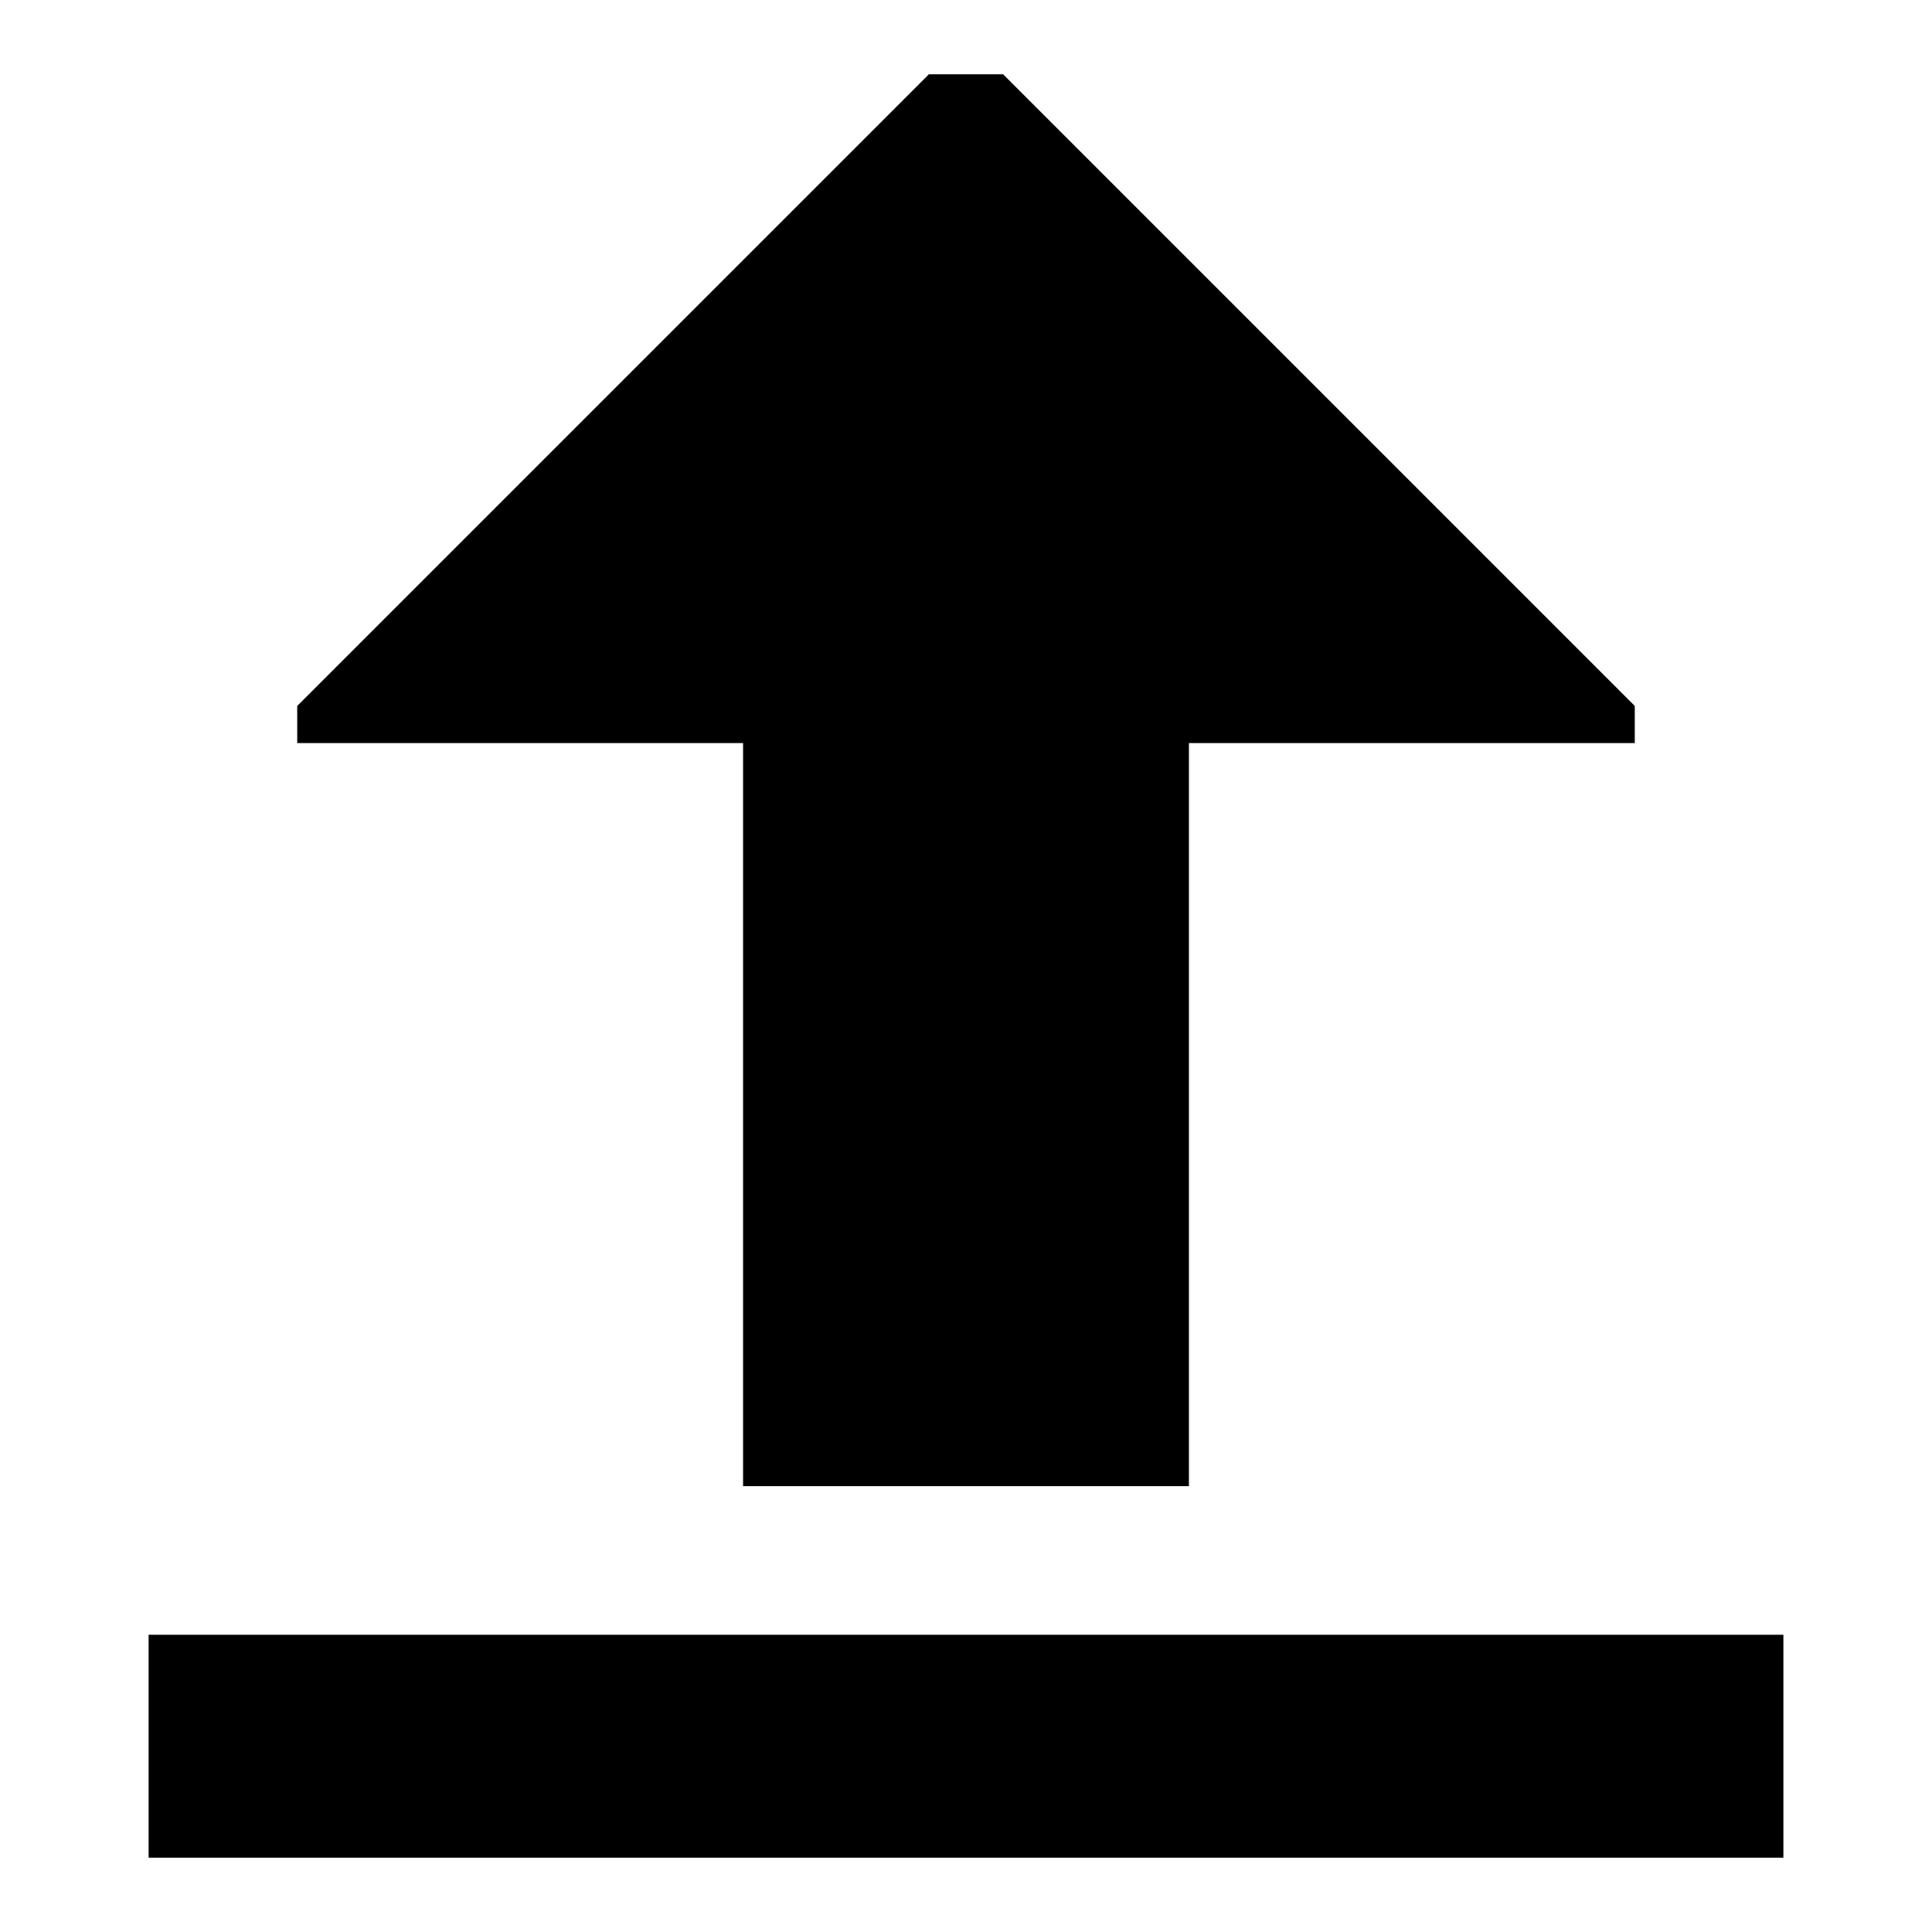 <svg version="1.1" xmlns="http://www.w3.org/2000/svg" xmlns:xlink="http://www.w3.org/1999/xlink" width="26" height="26" viewBox="0 0 26 26">
	<polygon points="10,20 10,10 4,10 4,9.5 12.5,1 13.5,1 22,9.5 22,10 16,10 16,20" fill="#000" />
	<rect x="2" y="22" width="22" height="3" fill="#000" />
</svg>